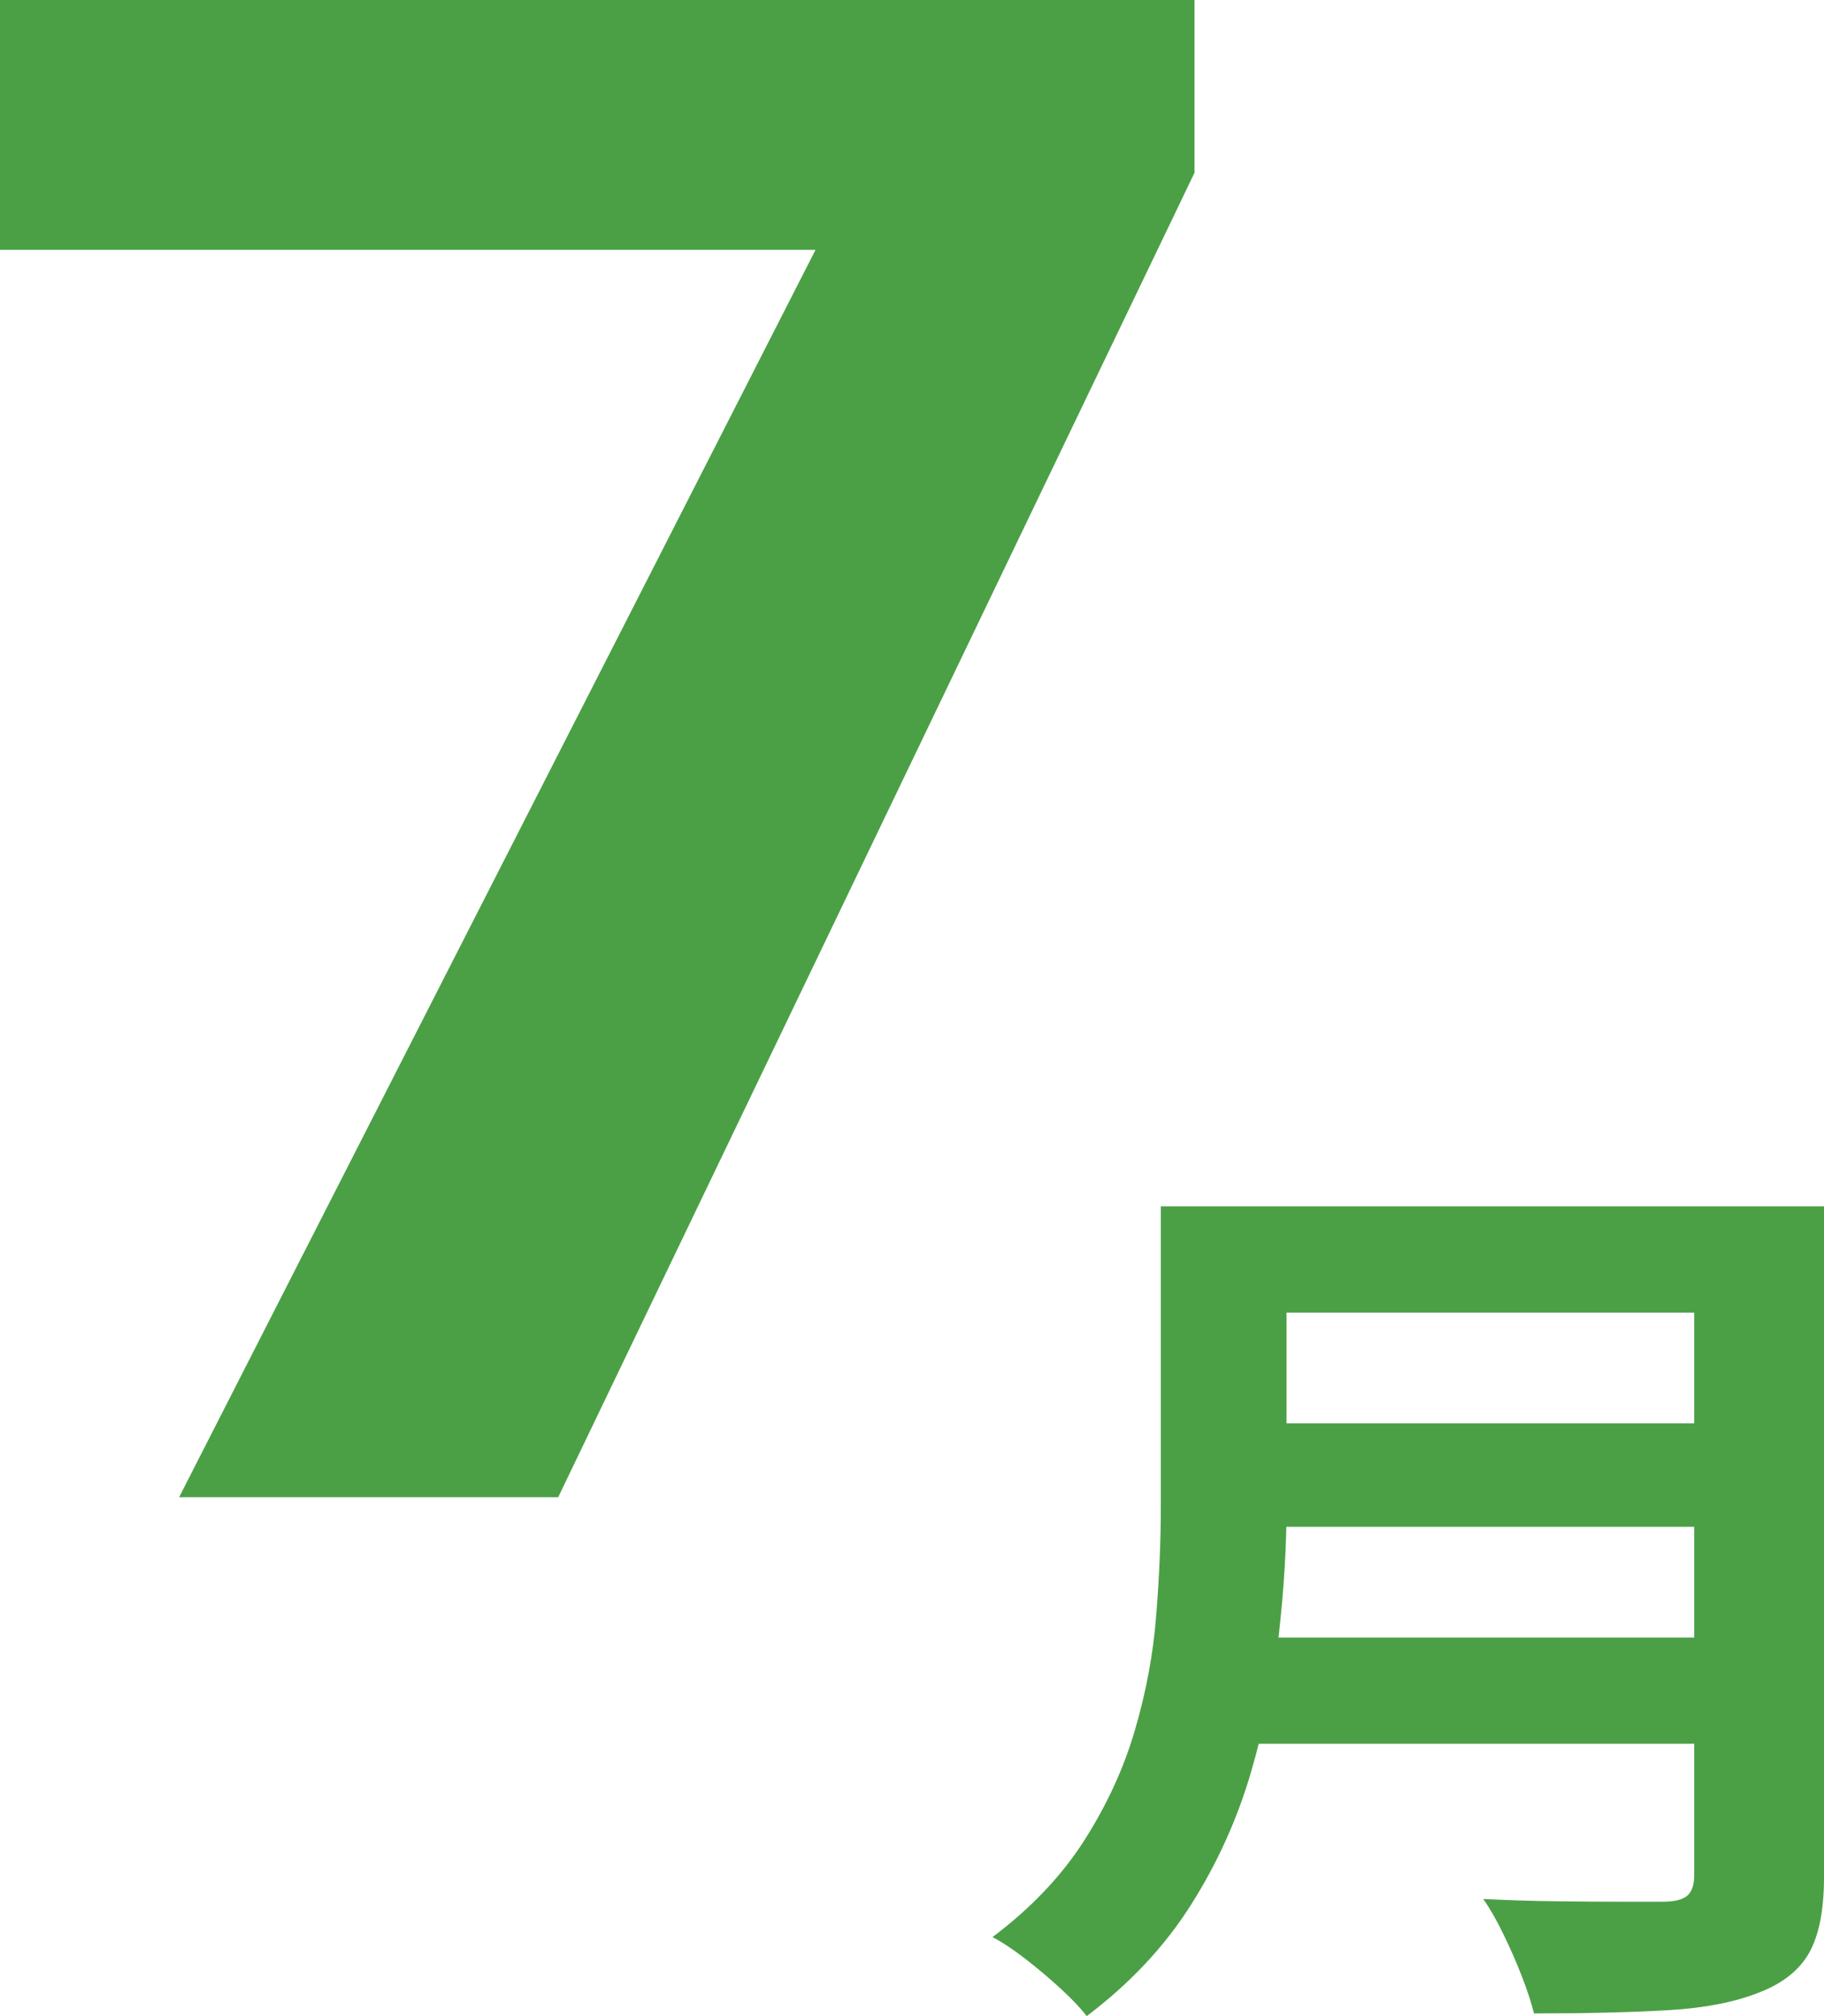 <svg width="38" height="42" viewBox="0 0 38 42" fill="none" xmlns="http://www.w3.org/2000/svg">
<path d="M24.886 0V3.598L11.63 31.189H3.732L16.99 5.205H0V0H24.886Z" fill="#4BA046"/>
<path d="M24.184 25.131H26.803V31.39C26.803 32.211 26.75 33.093 26.644 34.038C26.538 34.984 26.346 35.942 26.064 36.912C25.781 37.883 25.367 38.804 24.817 39.674C24.268 40.544 23.542 41.319 22.64 42C22.514 41.836 22.336 41.647 22.102 41.432C21.87 41.218 21.623 41.01 21.363 40.808C21.102 40.607 20.873 40.455 20.677 40.354C21.48 39.75 22.117 39.078 22.589 38.34C23.059 37.603 23.412 36.838 23.644 36.042C23.878 35.248 24.025 34.454 24.087 33.66C24.151 32.866 24.184 32.103 24.184 31.372L24.184 25.131ZM25.832 34.114H36.436V36.326H25.832V34.114ZM25.936 25.131H36.478V27.344H25.936V25.131ZM25.958 29.651H36.584V31.806H25.958V29.651ZM35.296 25.131H38V39.106C38 39.788 37.897 40.31 37.694 40.676C37.488 41.041 37.14 41.319 36.648 41.508C36.141 41.71 35.508 41.833 34.746 41.877C33.985 41.921 33.057 41.944 31.958 41.944C31.901 41.716 31.817 41.458 31.704 41.168C31.592 40.877 31.464 40.588 31.323 40.298C31.184 40.008 31.043 39.762 30.901 39.56C31.393 39.585 31.896 39.601 32.413 39.608C32.926 39.615 33.383 39.617 33.785 39.617H34.641C34.879 39.617 35.049 39.577 35.148 39.494C35.245 39.412 35.296 39.27 35.296 39.068V25.131Z" fill="#4BA046"/>
</svg>
